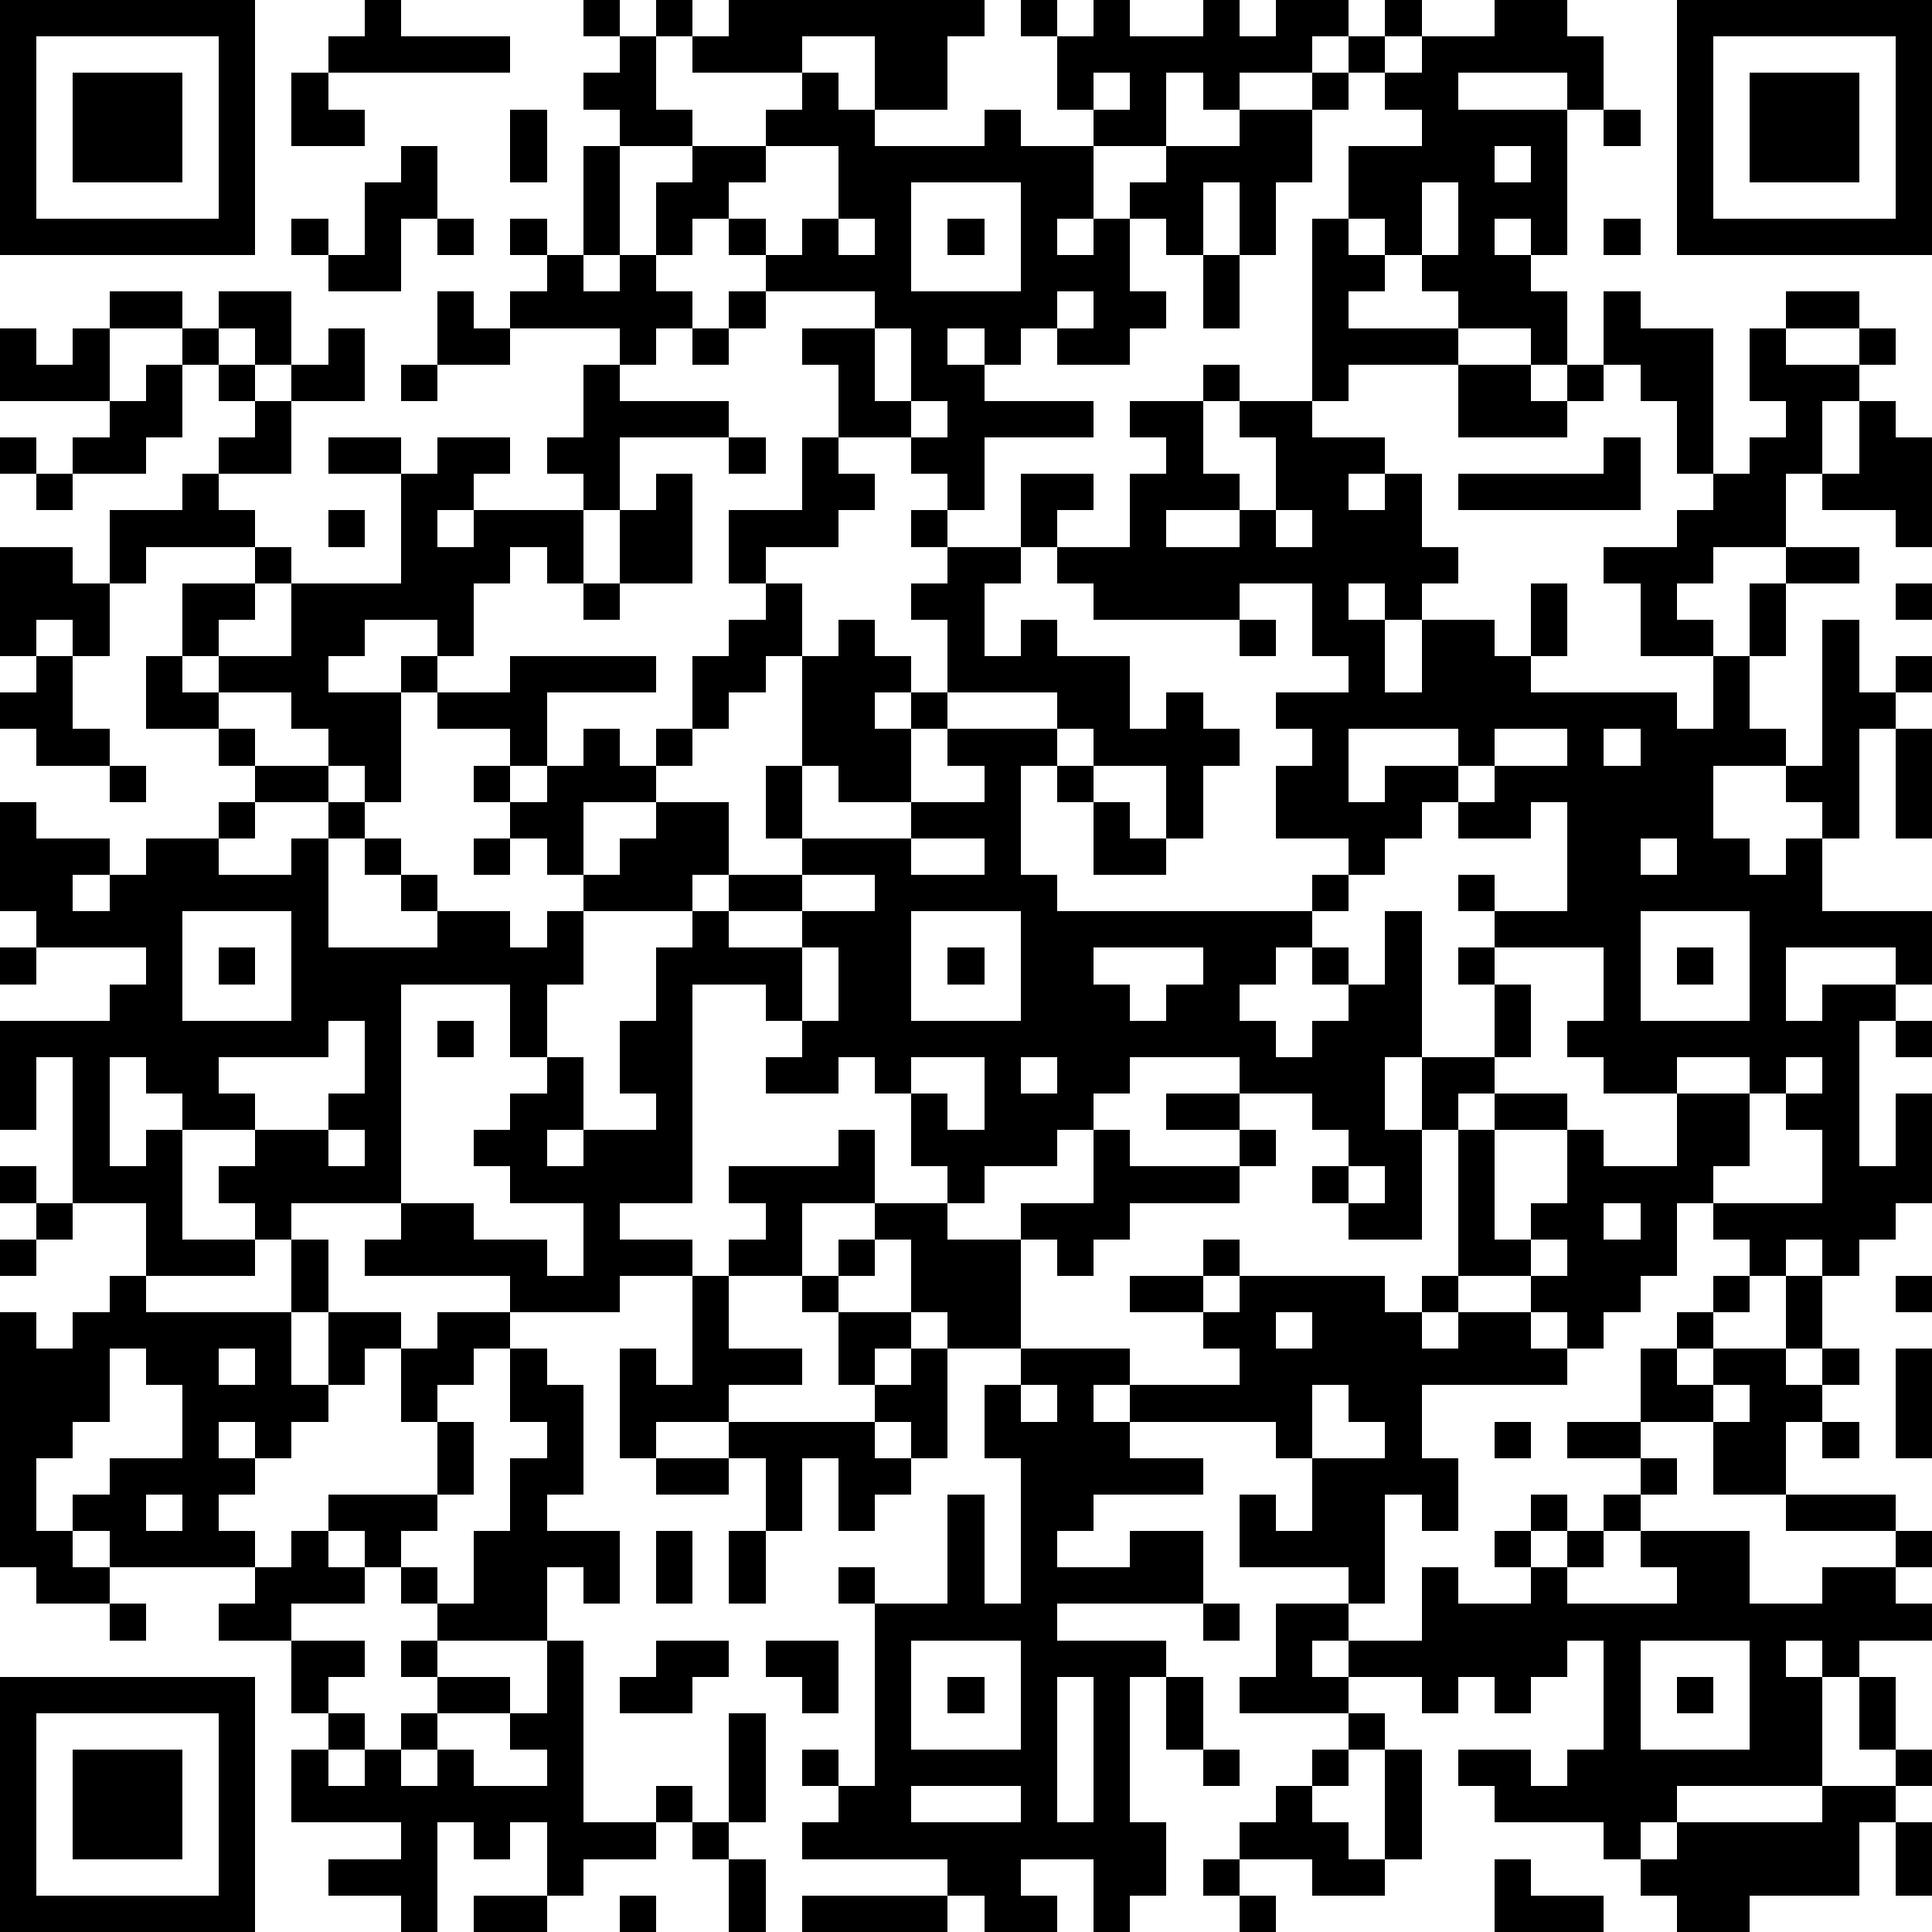 <?xml version="1.0" standalone="yes"?><svg version="1.1" xmlns="http://www.w3.org/2000/svg" xmlns:xlink="http://www.w3.org/1999/xlink" xmlns:ev="http://www.w3.org/2001/xml-events" width="212" height="212" shape-rendering="crispEdges"><path d="M0 0h7v7h-7zM10 0h1v1h3v1h-5v-1h1zM16 0h1v1h-1zM18 0h1v1h-1zM20 0h7v1h-1v2h-2v-2h-2v1h-3v-1h1zM28 0h1v1h-1zM30 0h1v1h2v-1h1v1h1v-1h2v1h-1v1h-2v1h-1v-1h-1v2h-2v-1h-1v-2h1zM38 0h1v1h-1zM41 0h2v1h1v2h-1v-1h-3v1h3v4h-1v-1h-1v1h1v1h1v2h-1v-1h-2v-1h-1v-1h-1v-1h-1v-2h2v-1h-1v-1h-1v-1h1v1h1v-1h2zM46 0h7v7h-7zM1 1v5h5v-5zM17 1h1v2h1v1h-2v-1h-1v-1h1zM47 1v5h5v-5zM2 2h3v3h-3zM8 2h1v1h1v1h-2zM22 2h1v1h1v1h3v-1h1v1h2v2h-1v1h1v-1h1v-1h1v-1h2v-1h2v-1h1v1h-1v2h-1v2h-1v-2h-1v2h-1v-1h-1v2h1v1h-1v1h-2v-1h-1v1h-1v-1h-1v1h1v1h3v1h-3v2h-1v-1h-1v-1h-2v-2h-1v-1h2v-1h-3v-1h-1v-1h-1v1h-1v-2h1v-1h2v-1h1zM30 2v1h1v-1zM48 2h3v3h-3zM14 3h1v2h-1zM44 3h1v1h-1zM11 4h1v2h-1v2h-2v-1h-1v-1h1v1h1v-2h1zM16 4h1v3h-1zM21 4v1h-1v1h1v1h1v-1h1v-2zM41 4v1h1v-1zM25 5v3h3v-3zM39 5v2h1v-2zM12 6h1v1h-1zM14 6h1v1h-1zM23 6v1h1v-1zM26 6h1v1h-1zM36 6h1v1h1v1h-1v1h3v1h-3v1h-1zM44 6h1v1h-1zM15 7h1v1h1v-1h1v1h1v1h-1v1h-1v-1h-3v-1h1zM33 7h1v2h-1zM3 8h2v1h-2zM6 8h2v2h-1v-1h-1zM12 8h1v1h1v1h-2zM20 8h1v1h-1zM29 8v1h1v-1zM44 8h1v1h2v4h-1v-2h-1v-1h-1zM49 8h2v1h-2zM0 9h1v1h1v-1h1v2h-3zM5 9h1v1h-1zM9 9h1v2h-2v-1h1zM19 9h1v1h-1zM24 9v2h1v-2zM48 9h1v1h2v-1h1v1h-1v1h-1v2h-1v2h-2v1h-1v1h1v1h-2v-2h-1v-1h2v-1h1v-1h1v-1h1v-1h-1zM4 10h1v2h-1v1h-2v-1h1v-1h1zM6 10h1v1h-1zM11 10h1v1h-1zM16 10h1v1h3v1h-3v2h-1v-1h-1v-1h1zM33 10h1v1h-1zM40 10h2v1h1v-1h1v1h-1v1h-3zM7 11h1v2h-2v-1h1zM25 11v1h1v-1zM31 11h2v2h1v1h-2v1h2v-1h1v-2h-1v-1h2v1h2v1h-1v1h1v-1h1v2h1v1h-1v1h-1v-1h-1v1h1v2h1v-2h2v1h1v-2h1v2h-1v1h4v1h1v-2h1v-2h1v-1h2v1h-2v2h-1v2h1v1h-2v2h1v1h1v-1h1v-1h-1v-1h1v-4h1v2h1v-1h1v1h-1v1h-1v3h-1v2h3v2h-1v-1h-3v2h1v-1h2v1h-1v4h1v-2h1v3h-1v1h-1v1h-1v-1h-1v1h-1v-1h-1v-1h-1v2h-1v1h-1v1h-1v-1h-1v-1h-2v-4h-1v-2h-1v2h1v3h-2v-1h-1v-1h1v-1h-1v-1h-2v-1h-3v1h-1v1h-1v1h-2v1h-1v-1h-1v-2h-1v-1h-1v1h-2v-1h1v-1h-1v-1h-2v6h-2v1h2v1h-2v1h-3v-1h-4v-1h1v-1h-3v1h-1v-1h-1v-1h1v-1h-2v-1h-1v-1h-1v3h1v-1h1v3h2v1h-3v-2h-2v-4h-1v2h-1v-3h3v-1h1v-1h-3v-1h-1v-3h1v1h2v1h-1v1h1v-1h1v-1h2v-1h1v-1h-1v-1h-2v-2h1v-2h2v-1h-3v1h-1v-2h2v-1h1v1h1v1h1v1h-1v1h-1v1h-1v1h1v-1h2v-2h3v-3h-2v-1h2v1h1v-1h2v1h-1v1h-1v1h1v-1h3v2h-1v-1h-1v1h-1v2h-1v-1h-2v1h-1v1h2v-1h1v1h-1v3h-1v-1h-1v-1h-1v-1h-2v1h1v1h2v1h-2v1h-1v1h2v-1h1v-1h1v1h-1v3h3v-1h-1v-1h-1v-1h1v1h1v1h2v1h1v-1h1v-1h-1v-1h-1v-1h-1v-1h1v-1h-2v-1h2v-1h4v1h-3v2h-1v1h1v-1h1v-1h1v1h1v-1h1v-2h1v-1h1v-1h-1v-2h2v-2h1v1h1v1h-1v1h-2v1h1v2h-1v1h-1v1h-1v1h-1v1h-2v2h1v-1h1v-1h2v2h-1v1h-3v2h-1v2h-1v-2h-3v6h2v1h2v1h1v-2h-2v-1h-1v-1h1v-1h1v-1h1v2h-1v1h1v-1h2v-1h-1v-2h1v-2h1v-1h1v-1h2v-1h-1v-2h1v-3h1v-1h1v1h1v1h-1v1h1v-1h1v-2h-1v-1h1v-1h-1v-1h1v1h2v-2h2v1h-1v1h-1v1h-1v2h1v-1h1v1h2v2h1v-1h1v1h1v1h-1v2h-1v-2h-2v-1h-1v-1h-3v1h-1v2h-2v-1h-1v2h3v-1h2v-1h-1v-1h3v1h-1v3h1v1h7v-1h1v-1h-2v-2h1v-1h-1v-1h2v-1h-1v-2h-2v1h-4v-1h-1v-1h2v-2h1v-1h-1zM51 11h1v1h1v3h-1v-1h-2v-1h1zM0 12h1v1h-1zM20 12h1v1h-1zM44 12h1v2h-5v-1h4zM1 13h1v1h-1zM18 13h1v3h-2v-2h1zM9 14h1v1h-1zM35 14v1h1v-1zM0 15h2v1h1v2h-1v-1h-1v1h-1zM16 16h1v1h-1zM52 16h1v1h-1zM34 17h1v1h-1zM1 18h1v2h1v1h-2v-1h-1v-1h1zM37 20v2h1v-1h2v-1zM41 20v1h-1v1h-1v1h-1v1h-1v1h-1v1h-1v1h-1v1h1v1h1v-1h1v-1h-1v-1h1v1h1v-2h1v4h2v-2h-1v-1h1v-1h-1v-1h1v1h2v-3h-1v1h-2v-1h1v-1h2v-1zM44 20v1h1v-1zM52 20h1v3h-1zM3 21h1v1h-1zM29 21h1v1h-1zM30 22h1v1h1v1h-2zM13 23h1v1h-1zM25 23v1h2v-1zM45 23v1h1v-1zM22 24v1h-2v1h2v-1h2v-1zM5 25v3h3v-3zM25 25v3h3v-3zM45 25v3h3v-3zM0 26h1v1h-1zM6 26h1v1h-1zM22 26v2h1v-2zM26 26h1v1h-1zM30 26v1h1v1h1v-1h1v-1zM41 26v1h1v2h-1v1h-1v1h1v-1h2v1h-2v3h1v-1h1v-2h1v1h2v-2h-2v-1h-1v-1h1v-2zM46 26h1v1h-1zM9 28v1h-3v1h1v1h2v-1h1v-2zM12 28h1v1h-1zM52 28h1v1h-1zM25 29v1h1v1h1v-2zM28 29v1h1v-1zM46 29v1h2v-1zM49 29v1h-1v2h-1v1h3v-2h-1v-1h1v-1zM32 30h2v1h-2zM9 31v1h1v-1zM23 31h1v2h-2v2h-2v-1h1v-1h-1v-1h3zM30 31h1v1h3v-1h1v1h-1v1h-3v1h-1v1h-1v-1h-1v-1h2zM0 32h1v1h-1zM37 32v1h1v-1zM1 33h1v1h-1zM24 33h2v1h2v3h-2v-1h-1v-2h-1zM44 33v1h1v-1zM0 34h1v1h-1zM8 34h1v2h-1zM23 34h1v1h-1zM33 34h1v1h-1zM42 34v1h1v-1zM3 35h1v1h4v2h1v-2h2v1h-1v1h-1v1h-1v1h-1v-1h-1v1h1v1h-1v1h1v1h-4v-1h-1v-1h1v-1h2v-2h-1v-1h-1v2h-1v1h-1v2h1v1h1v1h-2v-1h-1v-7h1v1h1v-1h1zM19 35h1v2h2v1h-2v1h-2v1h-1v-3h1v1h1zM22 35h1v1h-1zM31 35h2v1h-2zM34 35h4v1h1v-1h1v1h-1v1h1v-1h2v1h1v1h-4v2h1v2h-1v-1h-1v3h-1v-1h-3v-2h1v1h1v-2h-1v-1h-4v-1h-1v1h1v1h2v1h-3v1h-1v1h2v-1h2v2h-4v1h3v1h-1v4h1v2h-1v1h-1v-2h-2v1h1v1h-2v-1h-1v-1h-4v-1h1v-1h-1v-1h1v1h1v-5h-1v-1h1v1h2v-3h1v3h1v-4h-1v-2h1v-1h3v1h3v-1h-1v-1h1zM47 35h1v1h-1zM49 35h1v2h-1zM52 35h1v1h-1zM12 36h2v1h-1v1h-1v1h-1v-2h1zM23 36h2v1h-1v1h-1zM35 36v1h1v-1zM46 36h1v1h-1zM6 37v1h1v-1zM14 37h1v1h1v3h-1v1h2v2h-1v-1h-1v2h-3v-1h-1v-1h-1v-1h-1v-1h3v-2h1v2h-1v1h-1v1h1v1h1v-2h1v-2h1v-1h-1zM25 37h1v3h-1v-1h-1v-1h1zM45 37h1v1h1v-1h2v1h1v-1h1v1h-1v1h-1v2h-2v-2h-2zM52 37h1v3h-1zM28 38v1h1v-1zM36 38v2h2v-1h-1v-1zM47 38v1h1v-1zM20 39h4v1h1v1h-1v1h-1v-2h-1v2h-1v-2h-1zM41 39h1v1h-1zM43 39h2v1h-2zM50 39h1v1h-1zM18 40h2v1h-2zM45 40h1v1h-1zM4 41v1h1v-1zM42 41h1v1h-1zM44 41h1v1h-1zM49 41h3v1h-3zM8 42h1v1h1v1h-2v1h-2v-1h1v-1h1zM18 42h1v2h-1zM20 42h1v2h-1zM41 42h1v1h-1zM43 42h1v1h-1zM45 42h3v2h2v-1h2v-1h1v1h-1v1h1v1h-2v1h-1v-1h-1v1h1v3h-4v1h-1v1h-1v-1h-3v-1h-1v-1h2v1h1v-1h1v-3h-1v1h-1v1h-1v-1h-1v1h-1v-1h-2v-1h-1v1h1v1h-3v-1h1v-2h2v1h2v-2h1v1h2v-1h1v1h3v-1h-1zM3 44h1v1h-1zM33 44h1v1h-1zM8 45h2v1h-1v1h-1zM11 45h1v1h-1zM15 45h1v5h2v-1h1v1h-1v1h-2v1h-1v-2h-1v1h-1v-1h-1v3h-1v-1h-2v-1h2v-1h-3v-2h1v-1h1v1h-1v1h1v-1h1v-1h1v-1h2v1h-2v1h-1v1h1v-1h1v1h2v-1h-1v-1h1zM18 45h2v1h-1v1h-2v-1h1zM21 45h2v2h-1v-1h-1zM25 45v3h3v-3zM45 45v3h3v-3zM0 46h7v7h-7zM26 46h1v1h-1zM29 46v4h1v-4zM32 46h1v2h-1zM46 46h1v1h-1zM51 46h1v2h-1zM1 47v5h5v-5zM20 47h1v3h-1zM37 47h1v1h-1zM2 48h3v3h-3zM33 48h1v1h-1zM36 48h1v1h-1zM38 48h1v3h-1zM52 48h1v1h-1zM25 49v1h3v-1zM35 49h1v1h1v1h1v1h-2v-1h-2v-1h1zM50 49h2v1h-1v2h-3v1h-2v-1h-1v-1h1v-1h4zM19 50h1v1h-1zM52 50h1v2h-1zM20 51h1v2h-1zM33 51h1v1h-1zM41 51h1v1h2v1h-3zM13 52h2v1h-2zM17 52h1v1h-1zM22 52h4v1h-4zM34 52h1v1h-1z" style="fill:#000" transform="translate(0,0) scale(4)"/></svg>